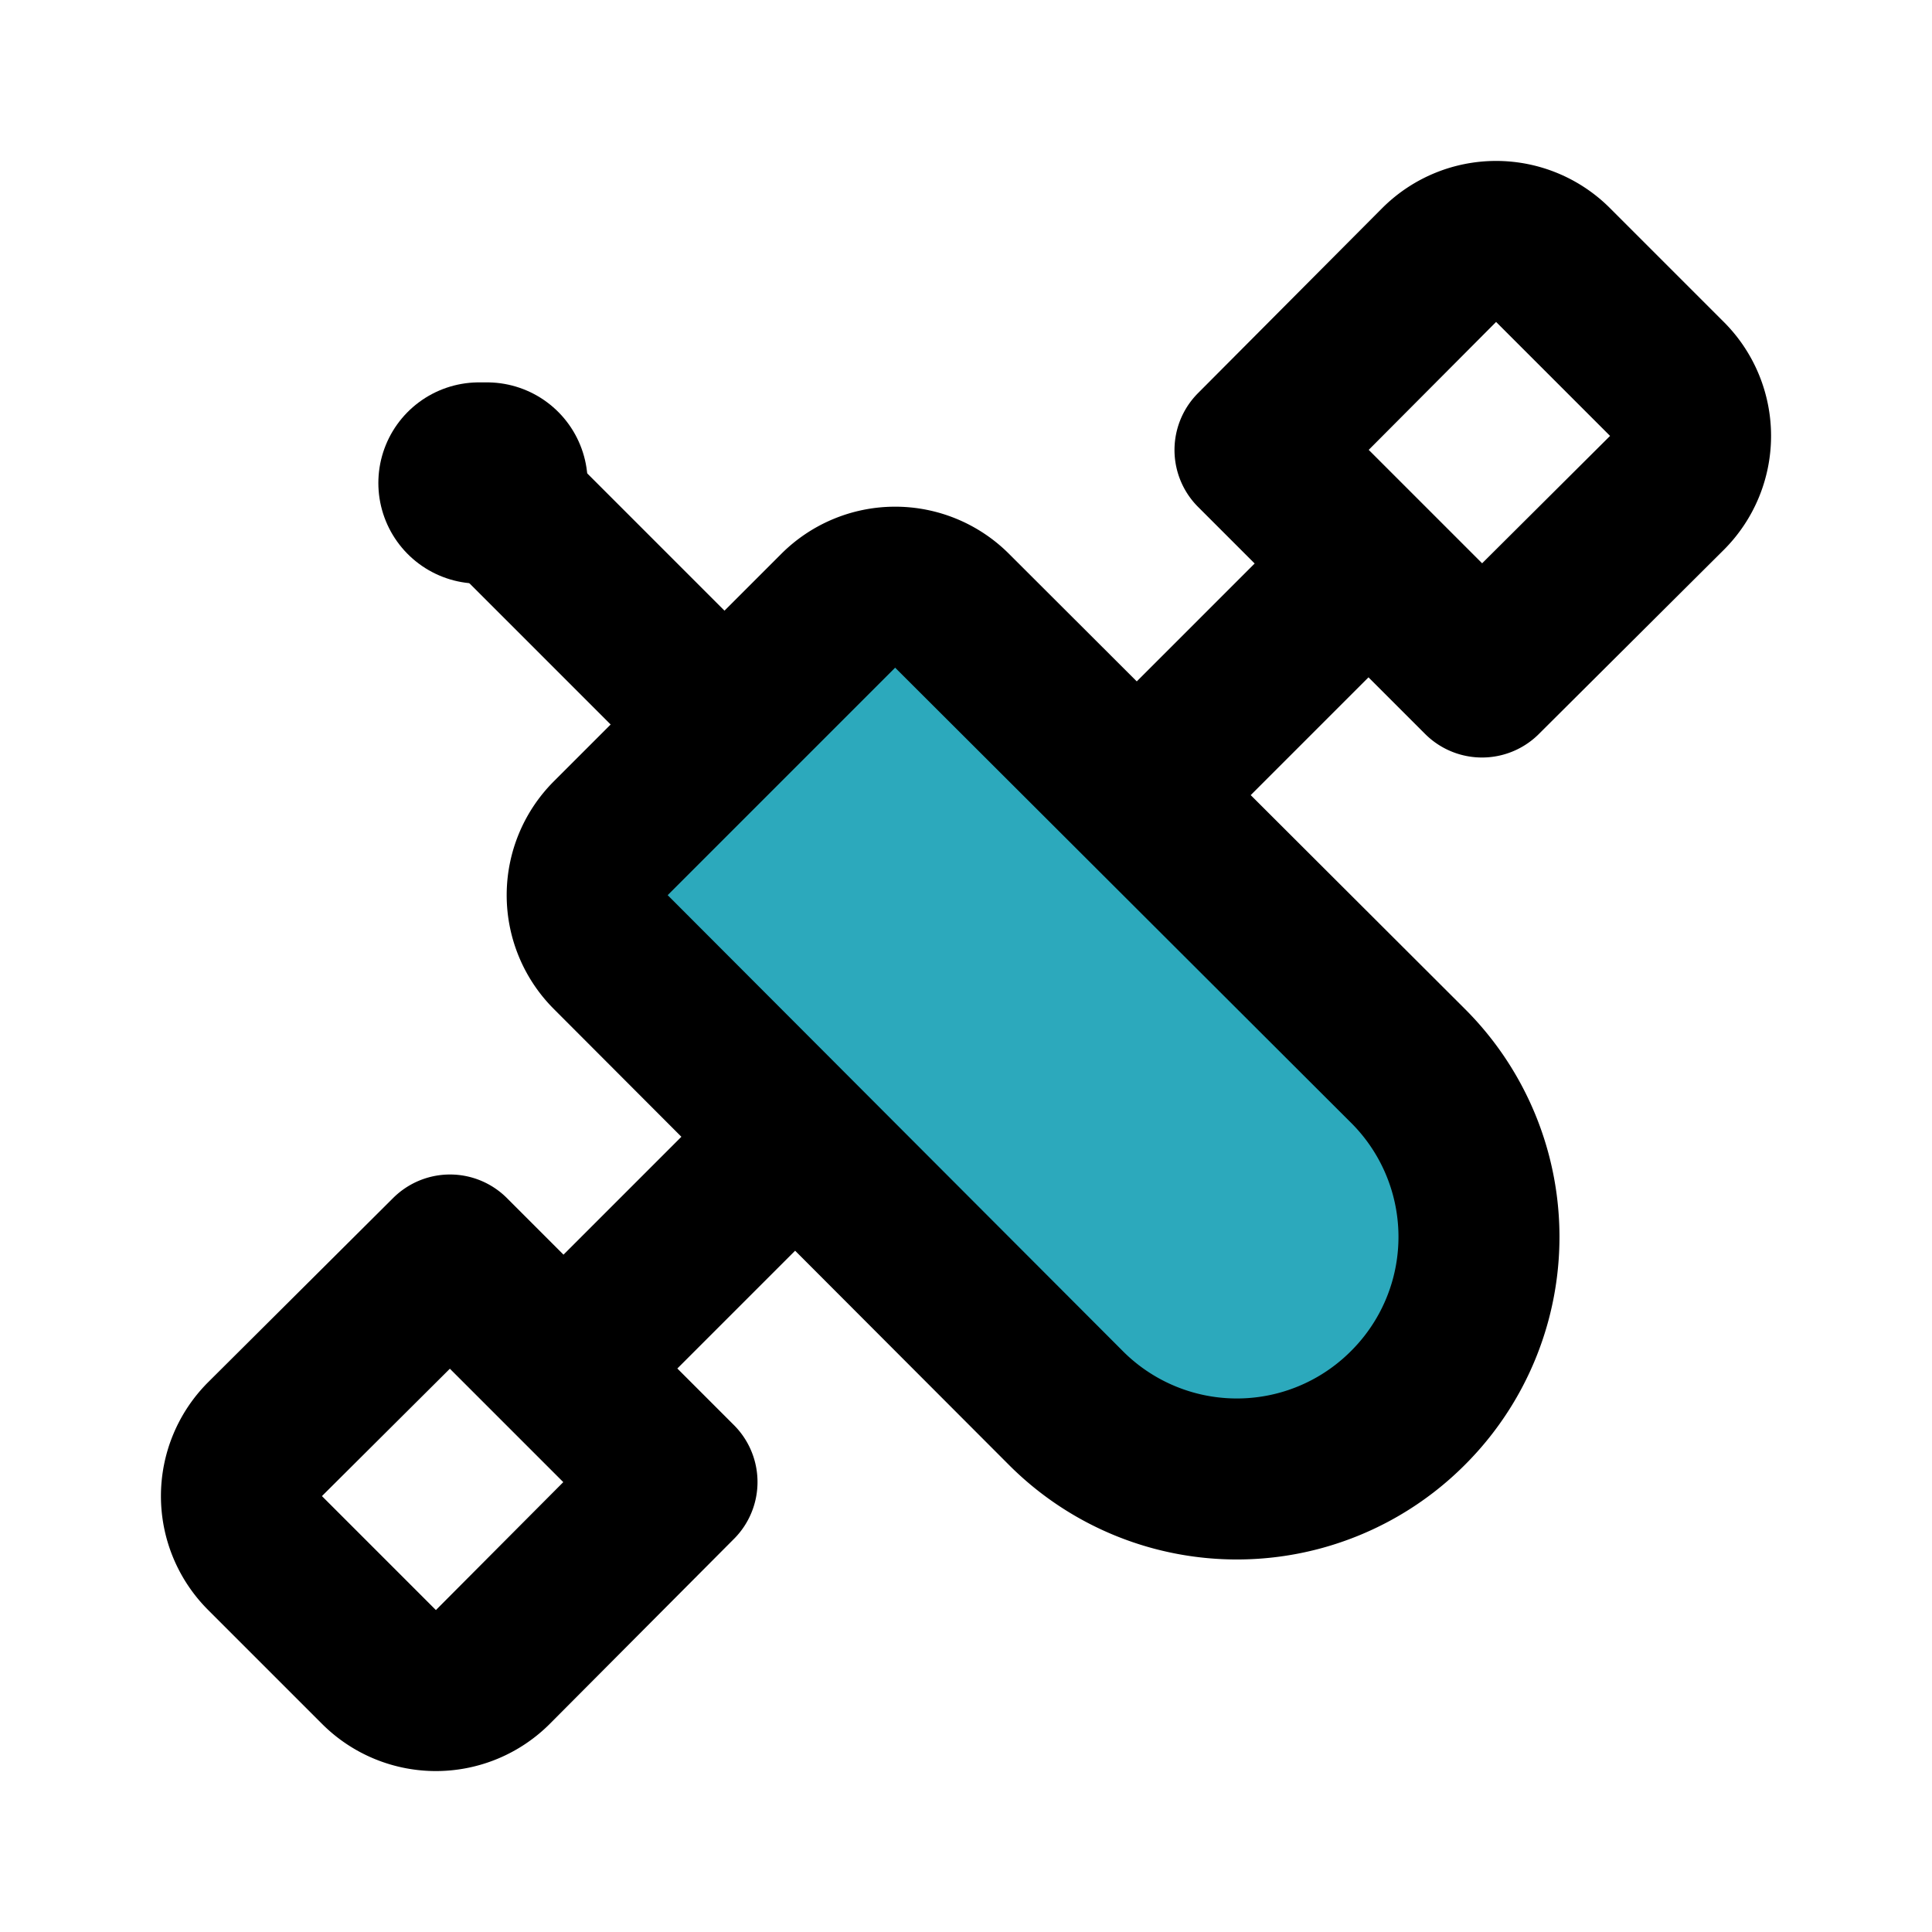<?xml version="1.0" encoding="utf-8"?>
<svg fill="#000000" width="800px" height="800px" viewBox="0 0 24 24" id="satellite-2" data-name="Flat Line" xmlns="http://www.w3.org/2000/svg" class="icon flat-line"><path id="secondary" d="M8.24,10.24h8a3,3,0,0,1,3,3v0a3,3,0,0,1-3,3h-8a1,1,0,0,1-1-1v-4a1,1,0,0,1,1-1Z" transform="translate(13.24 -5.49) rotate(45)" style="fill: rgb(44, 169, 188); stroke-width: 2;"></path><path id="primary" d="M19.29,3.29l1.42,1.42a1,1,0,0,1,0,1.41l-2.3,2.29L15.59,5.59l2.29-2.3A1,1,0,0,1,19.29,3.29ZM17,7,14.29,9.71m-11,9.58,1.42,1.42a1,1,0,0,0,1.41,0l2.29-2.3L5.59,15.59l-2.3,2.29A1,1,0,0,0,3.29,19.29ZM7,17l2.71-2.71M8.84,8.84,6,6m11.49,7.24L11.83,7.59a1,1,0,0,0-1.42,0L7.59,10.41a1,1,0,0,0,0,1.42l5.65,5.66a3,3,0,0,0,4.25,0h0A3,3,0,0,0,17.49,13.24Z" style="fill: none; stroke: rgb(0, 0, 0); stroke-linecap: round; stroke-linejoin: round; stroke-width: 2;"></path><line id="primary-upstroke" x1="5.95" y1="6" x2="6.05" y2="6" style="fill: none; stroke: rgb(0, 0, 0); stroke-linecap: round; stroke-linejoin: round; stroke-width: 2.5;"></line></svg>